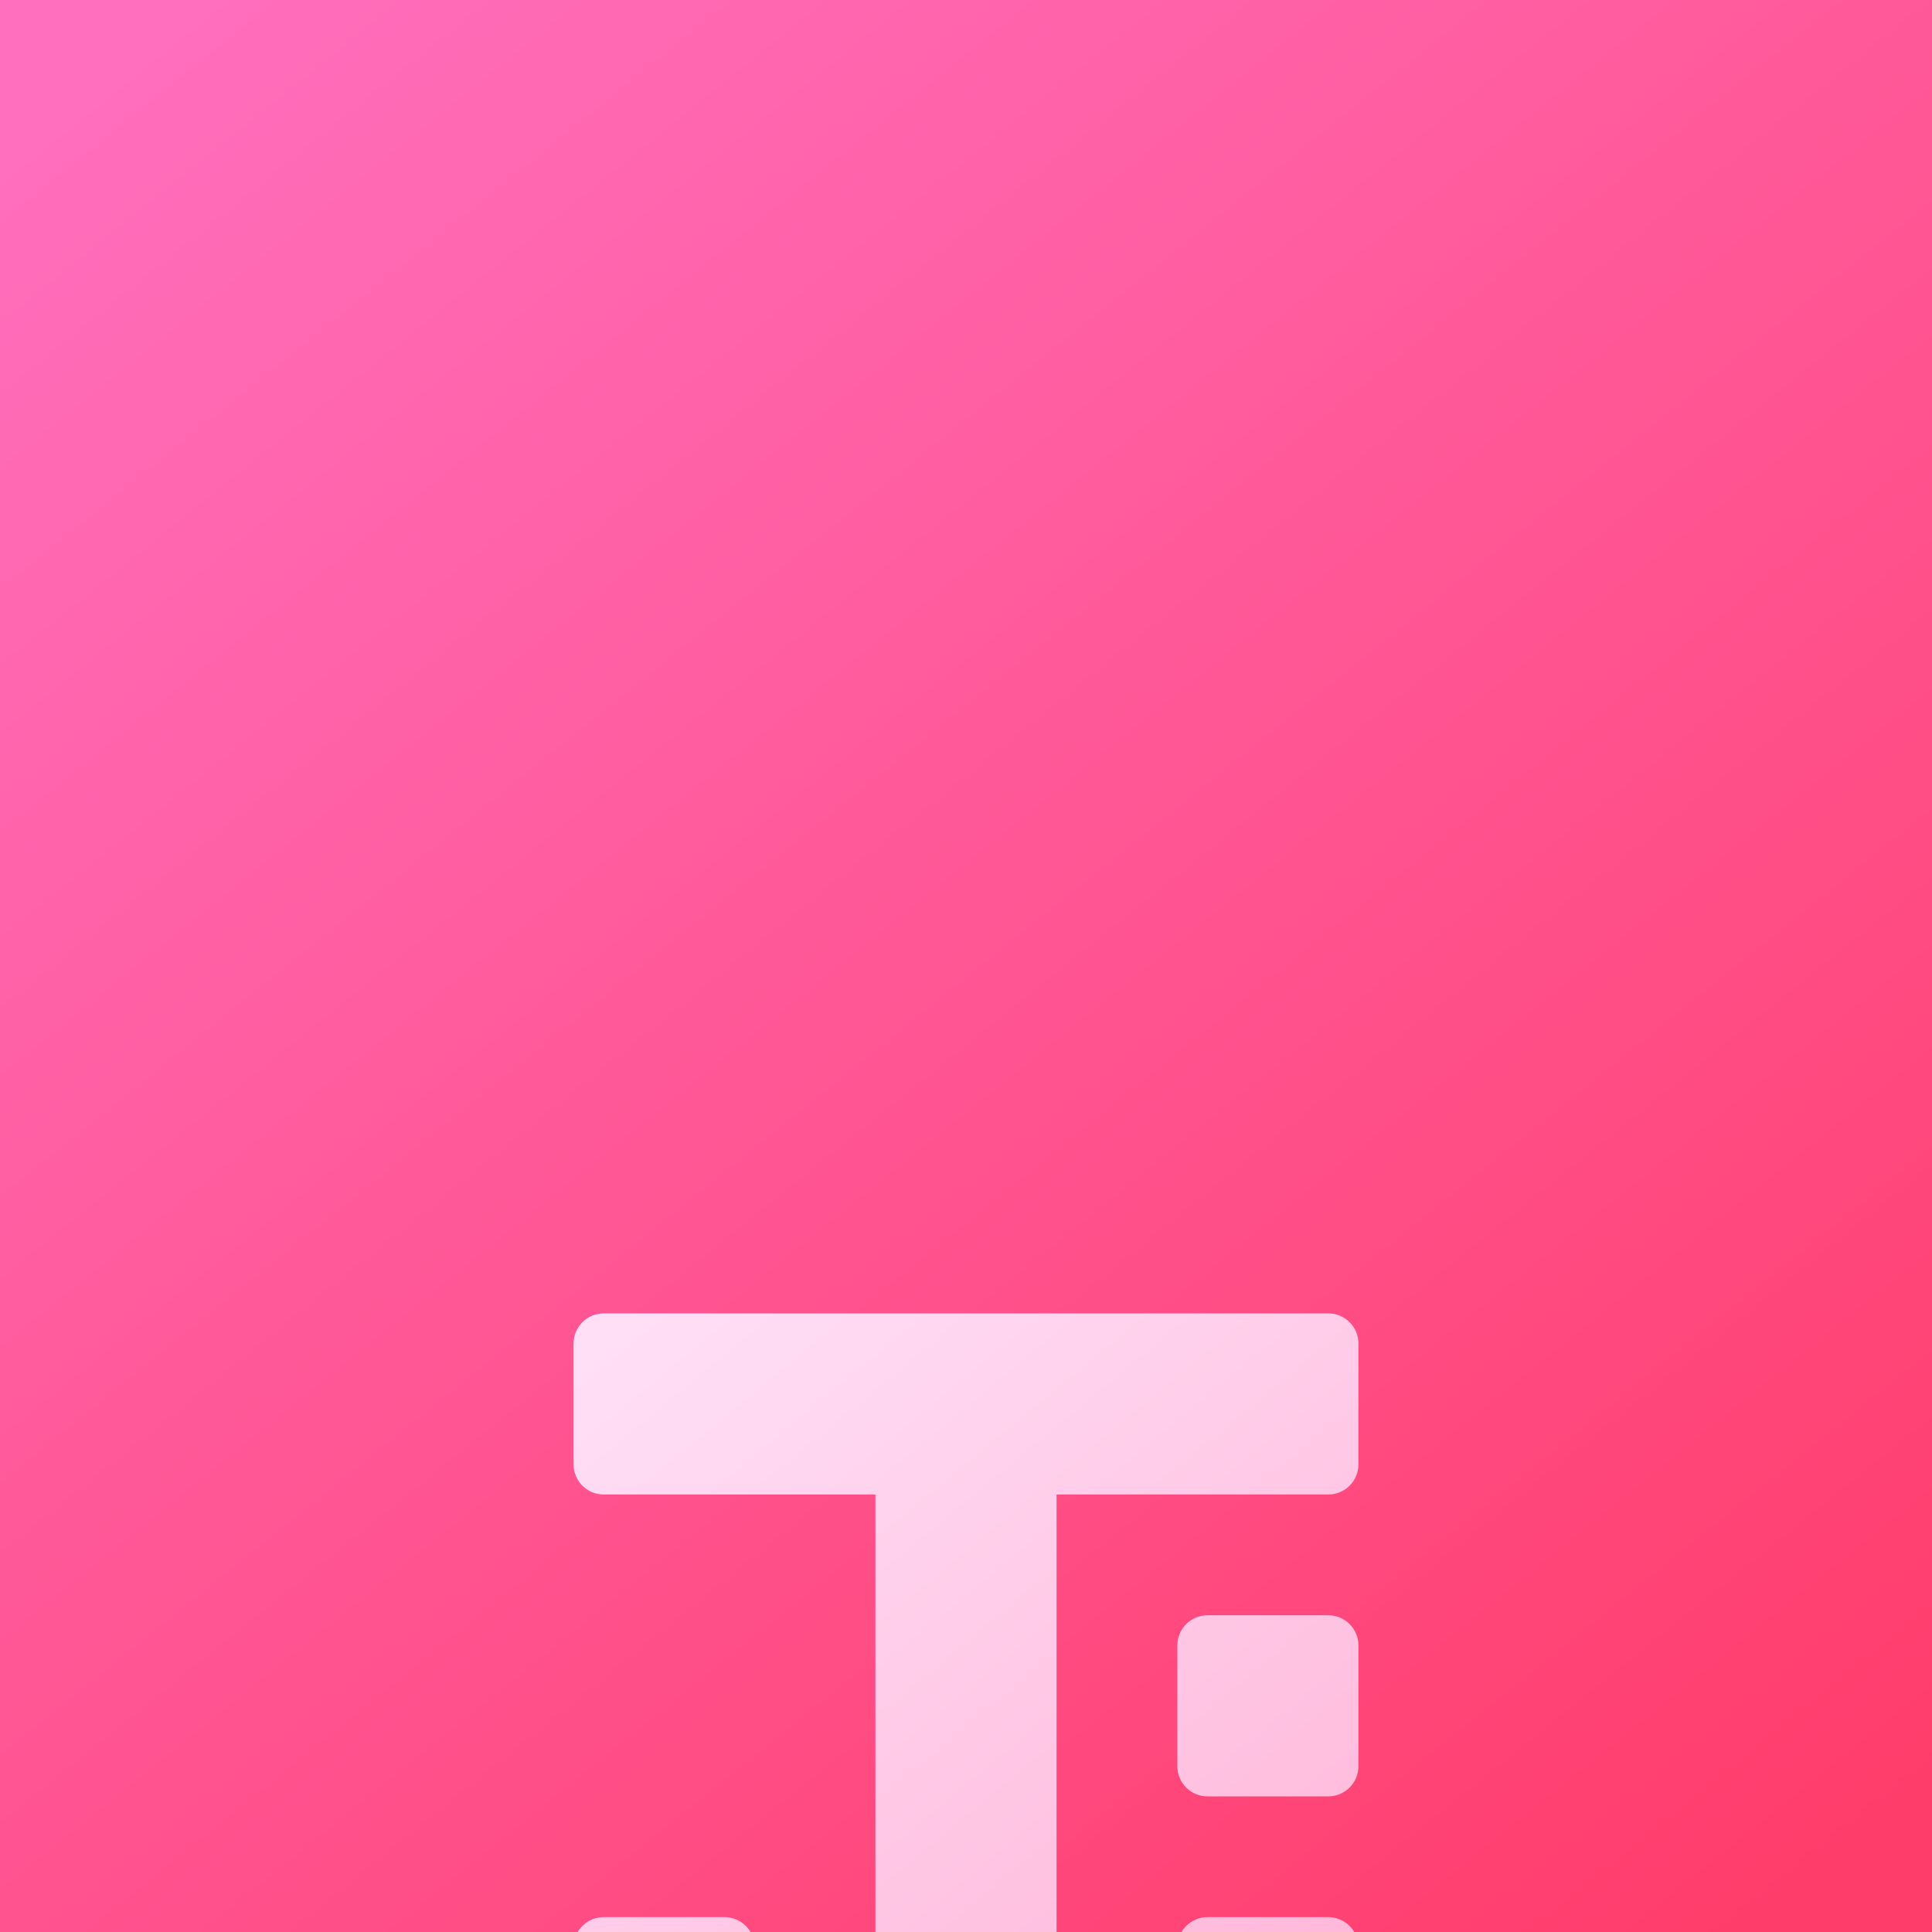 <svg width="128" height="128" viewBox="0 0 128 128" fill="none" xmlns="http://www.w3.org/2000/svg">
<g clip-path="url(#clip0_1_52)">
<rect width="128" height="128" fill="url(#paint0_linear_1_52)"/>
<g filter="url(#filter0_ddd_1_52)">
<path d="M38 40C38 38.895 38.895 38 40 38H88C89.105 38 90 38.895 90 40V48C90 49.105 89.105 50 88 50H40C38.895 50 38 49.105 38 48V40Z" fill="url(#paint1_linear_1_52)"/>
<path d="M78 60C78 58.895 78.895 58 80 58H88C89.105 58 90 58.895 90 60V68C90 69.105 89.105 70 88 70H80C78.895 70 78 69.105 78 68V60Z" fill="url(#paint2_linear_1_52)"/>
<path d="M78 80C78 78.895 78.895 78 80 78H88C89.105 78 90 78.895 90 80V88C90 89.105 89.105 90 88 90H80C78.895 90 78 89.105 78 88V80Z" fill="url(#paint3_linear_1_52)"/>
<path d="M38 80C38 78.895 38.895 78 40 78H48C49.105 78 50 78.895 50 80V88C50 89.105 49.105 90 48 90H40C38.895 90 38 89.105 38 88V80Z" fill="url(#paint4_linear_1_52)"/>
<path d="M70 47.5H58V88C58 89.105 58.895 90 60 90H68C69.105 90 70 89.105 70 88V47.5Z" fill="url(#paint5_linear_1_52)"/>
</g>
</g>
<defs>
<filter id="filter0_ddd_1_52" x="-1" y="37" width="130" height="130" filterUnits="userSpaceOnUse" color-interpolation-filters="sRGB">
<feFlood flood-opacity="0" result="BackgroundImageFix"/>
<feColorMatrix in="SourceAlpha" type="matrix" values="0 0 0 0 0 0 0 0 0 0 0 0 0 0 0 0 0 0 127 0" result="hardAlpha"/>
<feOffset dy="2.527"/>
<feGaussianBlur stdDeviation="1.297"/>
<feColorMatrix type="matrix" values="0 0 0 0 0.545 0 0 0 0 0.027 0 0 0 0 0.31 0 0 0 0.089 0"/>
<feBlend mode="normal" in2="BackgroundImageFix" result="effect1_dropShadow_1_52"/>
<feColorMatrix in="SourceAlpha" type="matrix" values="0 0 0 0 0 0 0 0 0 0 0 0 0 0 0 0 0 0 127 0" result="hardAlpha"/>
<feOffset dy="8.488"/>
<feGaussianBlur stdDeviation="4.356"/>
<feColorMatrix type="matrix" values="0 0 0 0 0.545 0 0 0 0 0.027 0 0 0 0 0.31 0 0 0 0.131 0"/>
<feBlend mode="normal" in2="effect1_dropShadow_1_52" result="effect2_dropShadow_1_52"/>
<feColorMatrix in="SourceAlpha" type="matrix" values="0 0 0 0 0 0 0 0 0 0 0 0 0 0 0 0 0 0 127 0" result="hardAlpha"/>
<feOffset dy="38"/>
<feGaussianBlur stdDeviation="19.5"/>
<feColorMatrix type="matrix" values="0 0 0 0 0.545 0 0 0 0 0.027 0 0 0 0 0.31 0 0 0 0.22 0"/>
<feBlend mode="normal" in2="effect2_dropShadow_1_52" result="effect3_dropShadow_1_52"/>
<feBlend mode="normal" in="SourceGraphic" in2="effect3_dropShadow_1_52" result="shape"/>
</filter>
<linearGradient id="paint0_linear_1_52" x1="13" y1="-1.59582e-06" x2="116" y2="128" gradientUnits="userSpaceOnUse">
<stop stop-color="#FF6DBC" stop-opacity="0.99"/>
<stop offset="1" stop-color="#FF3D6B"/>
</linearGradient>
<linearGradient id="paint1_linear_1_52" x1="42.5" y1="38" x2="85.5" y2="90" gradientUnits="userSpaceOnUse">
<stop stop-color="#FFDFF6"/>
<stop offset="1" stop-color="#FFB5D8"/>
</linearGradient>
<linearGradient id="paint2_linear_1_52" x1="42.5" y1="38" x2="85.5" y2="90" gradientUnits="userSpaceOnUse">
<stop stop-color="#FFDFF6"/>
<stop offset="1" stop-color="#FFB5D8"/>
</linearGradient>
<linearGradient id="paint3_linear_1_52" x1="42.5" y1="38" x2="85.5" y2="90" gradientUnits="userSpaceOnUse">
<stop stop-color="#FFDFF6"/>
<stop offset="1" stop-color="#FFB5D8"/>
</linearGradient>
<linearGradient id="paint4_linear_1_52" x1="42.5" y1="38" x2="85.5" y2="90" gradientUnits="userSpaceOnUse">
<stop stop-color="#FFDFF6"/>
<stop offset="1" stop-color="#FFB5D8"/>
</linearGradient>
<linearGradient id="paint5_linear_1_52" x1="42.5" y1="38" x2="85.5" y2="90" gradientUnits="userSpaceOnUse">
<stop stop-color="#FFDFF6"/>
<stop offset="1" stop-color="#FFB5D8"/>
</linearGradient>
<clipPath id="clip0_1_52">
<rect width="128" height="128" fill="white"/>
</clipPath>
</defs>
</svg>
